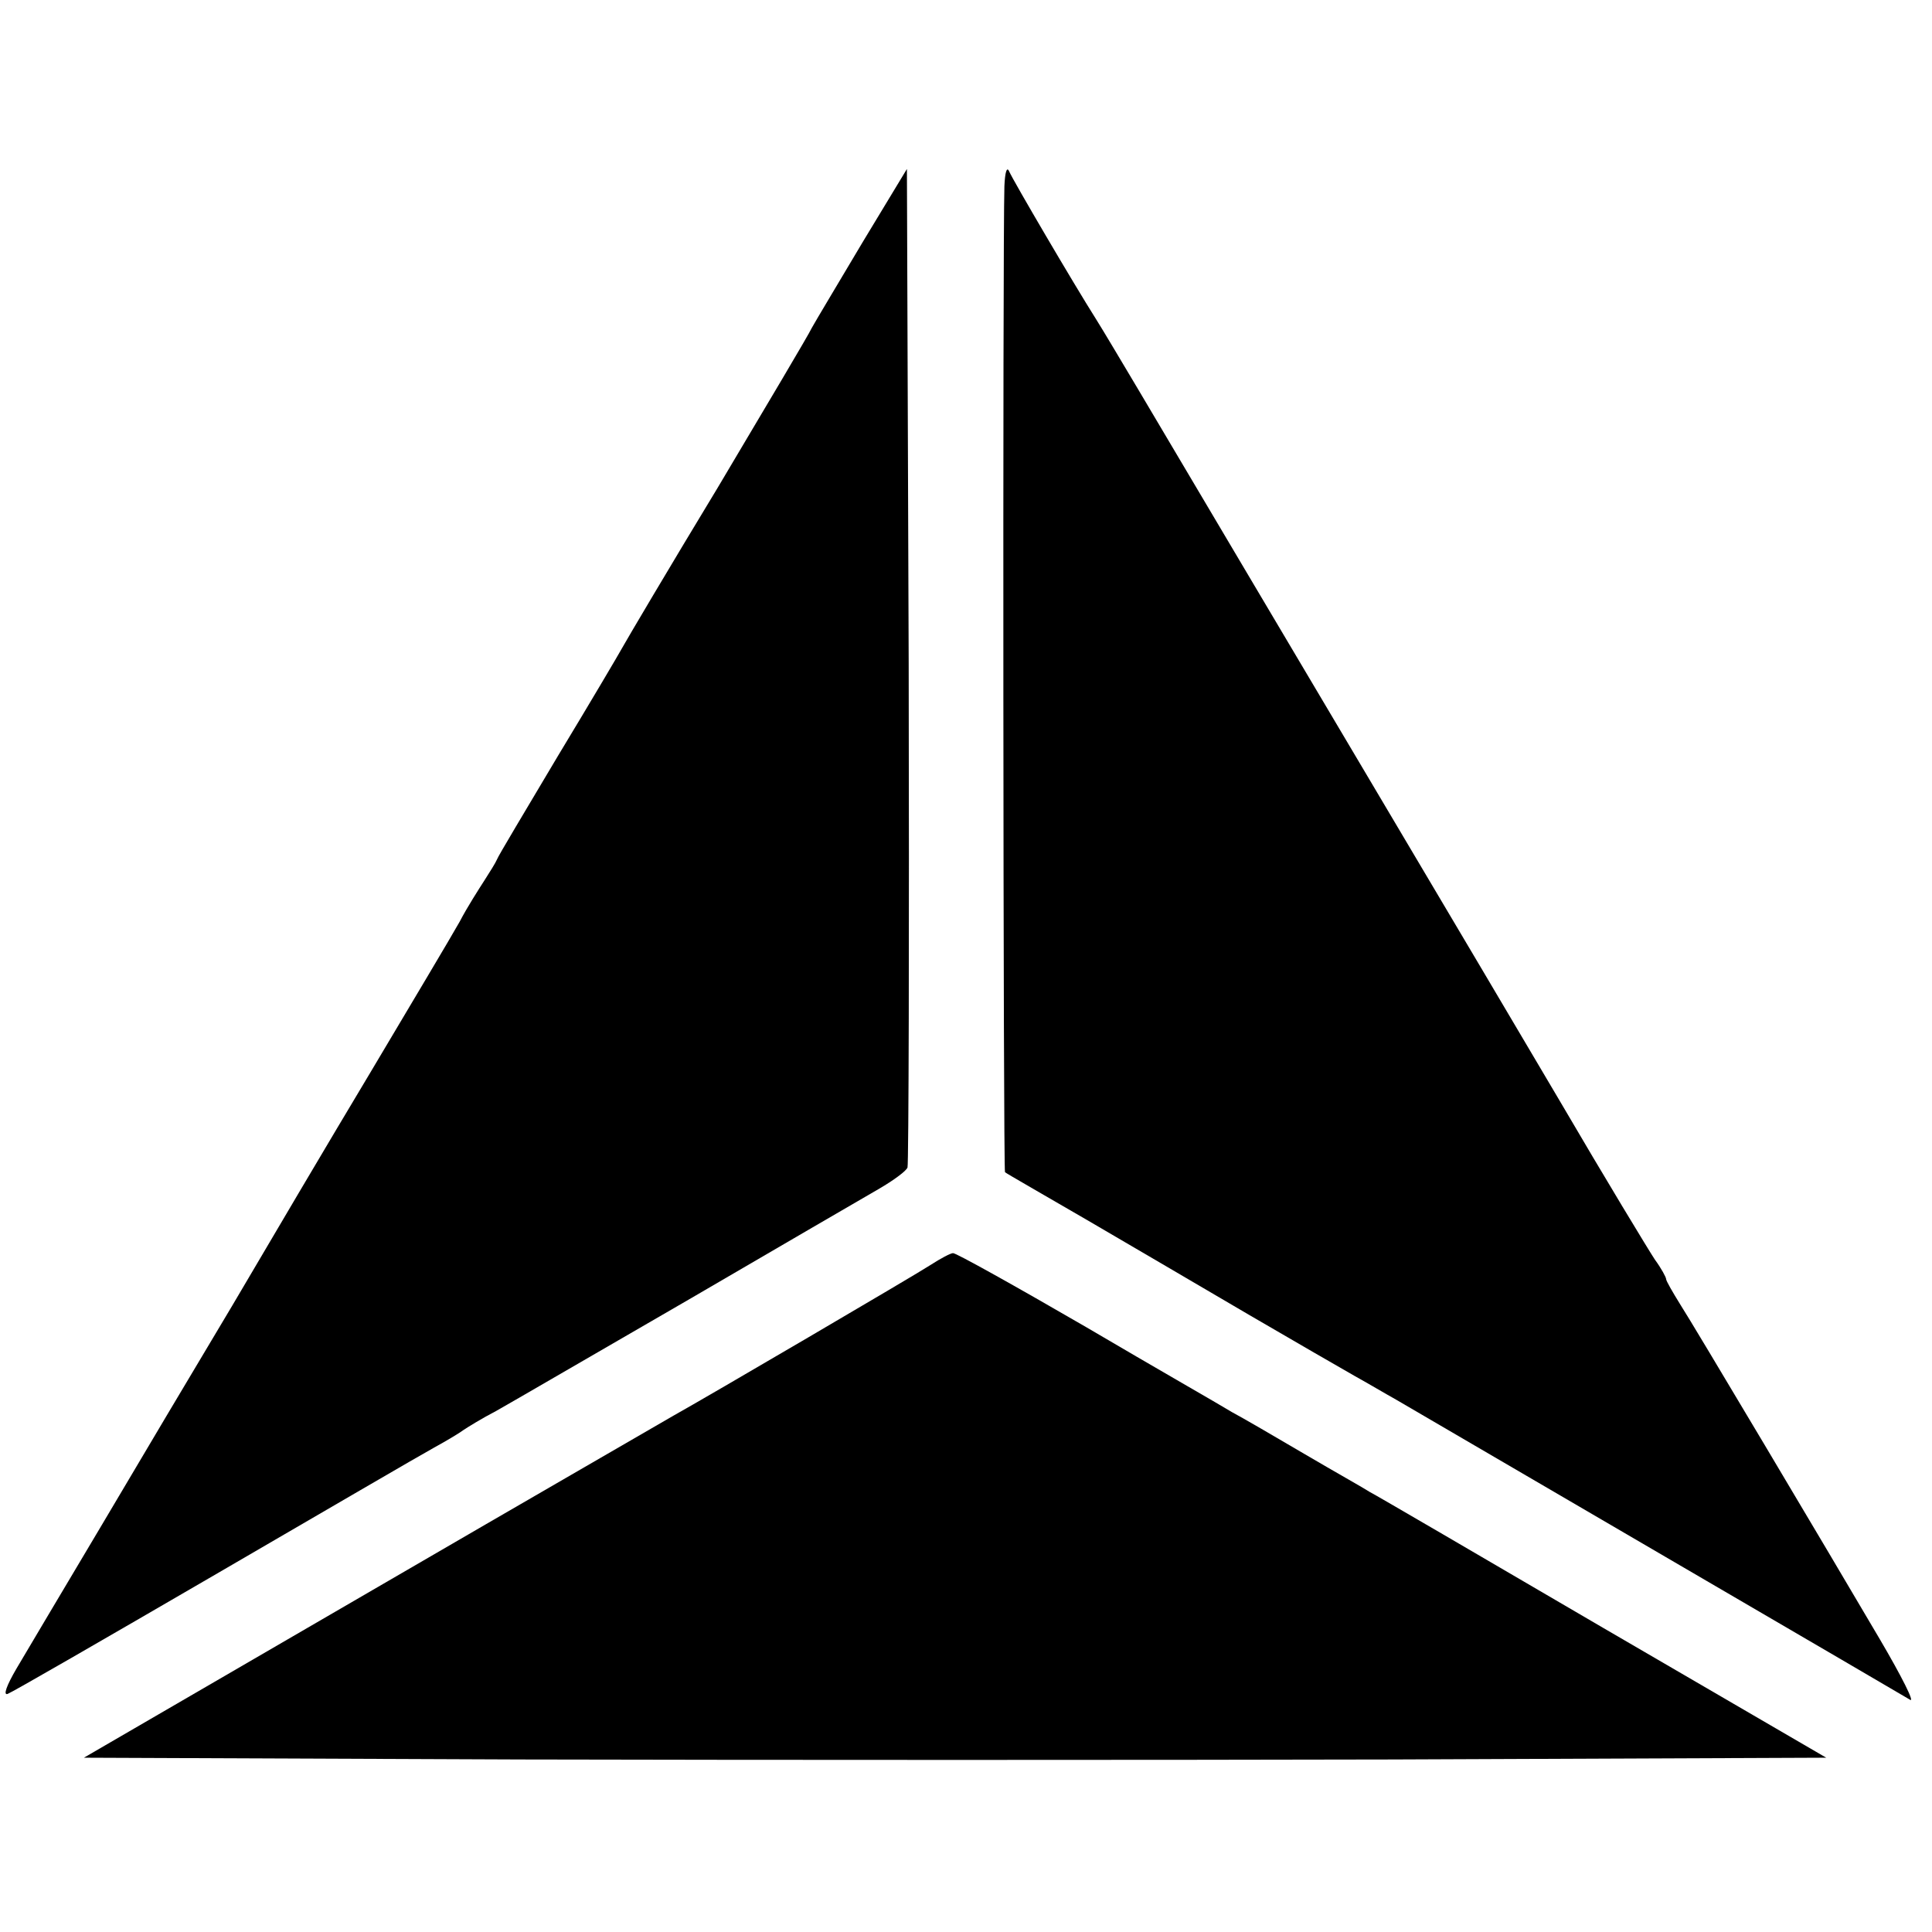 <?xml version="1.0" standalone="no"?>
<!DOCTYPE svg PUBLIC "-//W3C//DTD SVG 20010904//EN"
 "http://www.w3.org/TR/2001/REC-SVG-20010904/DTD/svg10.dtd">
<svg version="1.0" xmlns="http://www.w3.org/2000/svg"
 width="327pt" height="327pt" viewBox="0 0 327 327"
 preserveAspectRatio="xMidYMid meet">
<g transform="translate(0,327) scale(0.1,-0.1)"
fill="#000000" stroke="none">
<path d="M1700 2955 c-3 -94 -2 -1666 1 -1669 2 -2 65 -38 139 -81 74 -43 198
-116 275 -161 77 -45 157 -91 178 -103 20 -11 52 -30 70 -40 128 -75 864 -504
870 -508 8 -5 -14 39 -51 102 -87 148 -319 538 -338 567 -13 21 -24 40 -24 43
0 3 -8 18 -19 33 -10 15 -84 137 -163 272 -119 202 -492 830 -711 1200 -28 47
-60 101 -72 120 -38 60 -140 234 -147 250 -4 9 -7 -2 -8 -25z"/>
<path d="M1460 2860 c-41 -69 -80 -134 -86 -145 -5 -11 -77 -132 -159 -270
-83 -137 -155 -259 -161 -270 -6 -11 -55 -94 -110 -185 -54 -91 -101 -169
-103 -175 -2 -5 -12 -21 -21 -35 -9 -14 -29 -45 -42 -70 -14 -25 -82 -139
-151 -255 -69 -115 -174 -293 -234 -395 -61 -102 -161 -270 -223 -375 -62
-104 -126 -212 -142 -239 -17 -29 -23 -46 -15 -43 8 3 164 93 348 200 184 107
352 205 374 217 22 12 45 26 50 30 6 4 30 19 55 32 25 14 171 99 325 188 154
90 299 174 323 188 24 14 46 30 48 36 2 6 3 389 2 851 l-3 839 -75 -124z"/>
<path d="M1575 1129 c-26 -17 -381 -225 -435 -255 -10 -6 -239 -138 -509 -295
l-489 -284 740 -3 c407 -1 1070 -1 1474 0 l735 3 -378 220 c-207 121 -385 225
-395 230 -9 6 -59 34 -110 64 -51 30 -106 62 -123 71 -16 10 -128 74 -247 144
-119 69 -221 126 -225 125 -4 0 -21 -9 -38 -20z"/>
</g>
</svg>
